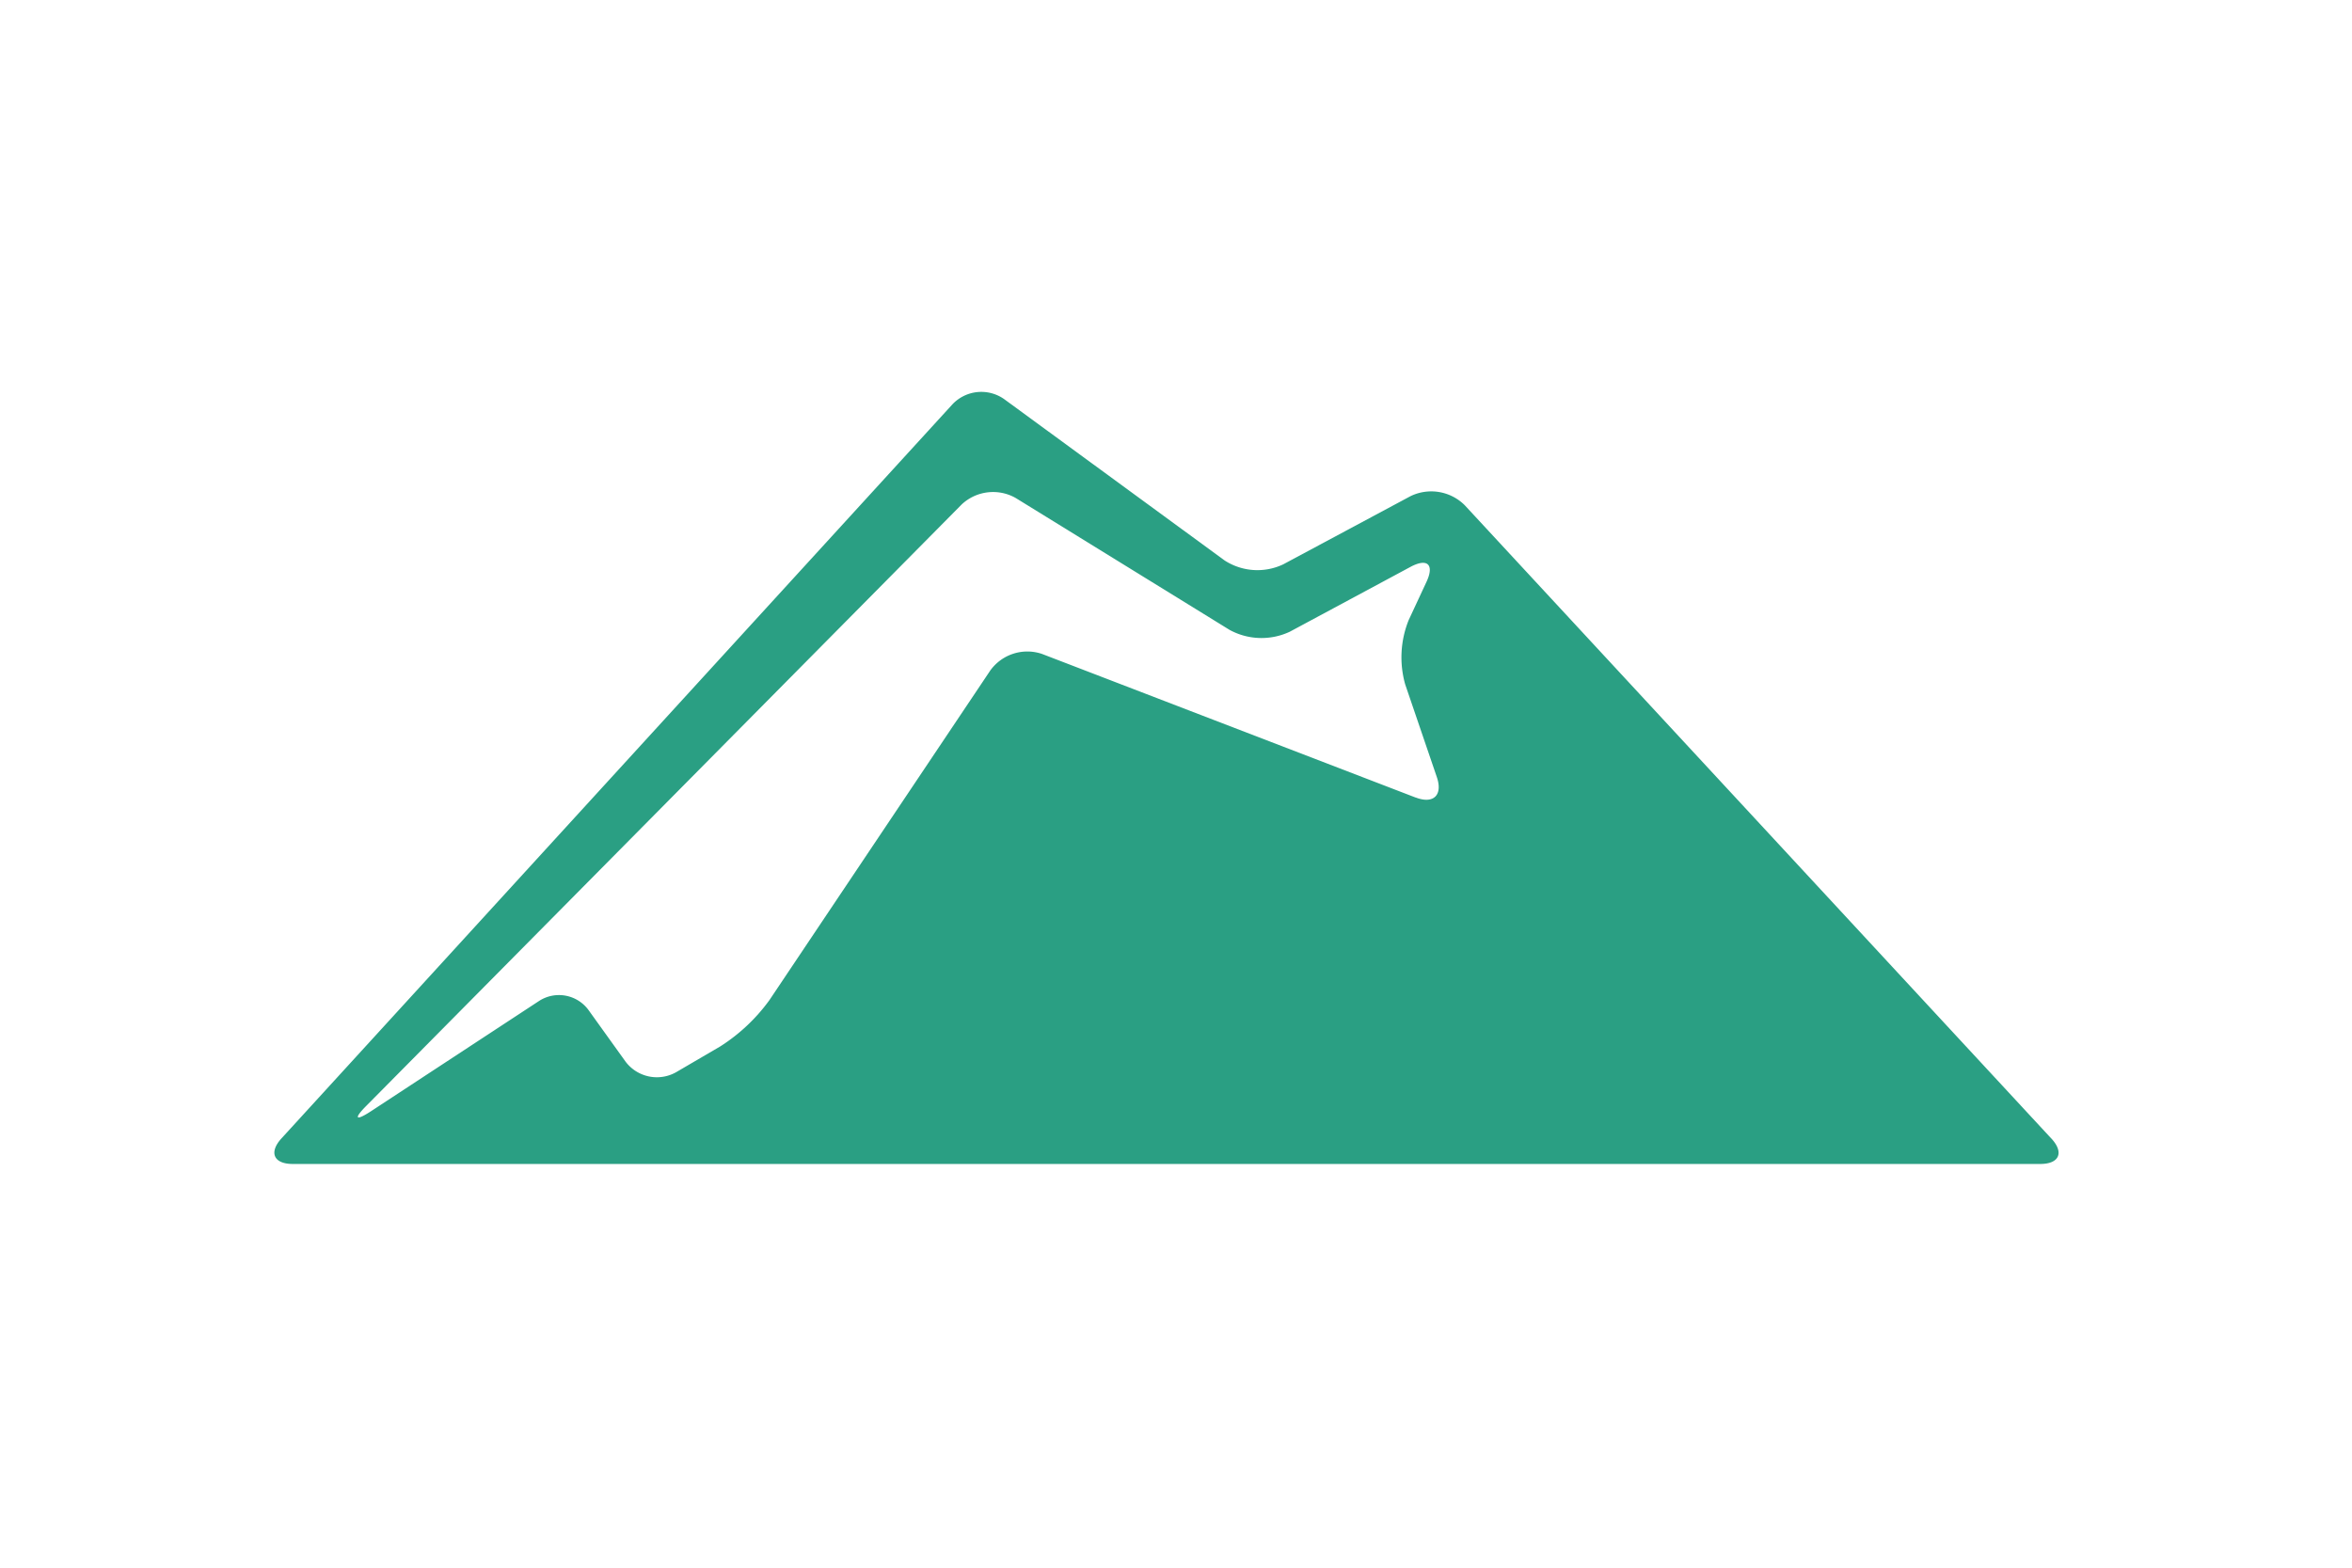 <svg xmlns="http://www.w3.org/2000/svg" xmlns:xlink="http://www.w3.org/1999/xlink" width="60" height="40" viewBox="0 0 60 40"><defs><clipPath id="a"><rect width="45.515" height="19.699" fill="#2a9f83"/></clipPath></defs><g transform="translate(-9182 -35)"><g transform="translate(9189 45)" clip-path="url(#a)"><path d="M45.33,19.05,30.365,2.89a1.21,1.21,0,0,0-1.381-.231L25.734,4.4a1.539,1.539,0,0,1-1.494-.1L18.614.182A1.013,1.013,0,0,0,17.3.313L.181,19.046c-.328.359-.2.653.288.653H45.047c.487,0,.614-.292.284-.649m-16.217-8.7L19.584,6.686a1.164,1.164,0,0,0-1.319.418l-5.636,8.413A4.589,4.589,0,0,1,11.373,16.7l-1.133.662a1,1,0,0,1-1.281-.273l-.947-1.319a.934.934,0,0,0-1.256-.233L2.472,18.348c-.407.267-.46.2-.117-.143L17.534,2.87a1.17,1.17,0,0,1,1.376-.164l5.459,3.367a1.7,1.7,0,0,0,1.533.046l3.082-1.656c.429-.23.612-.058.406.383l-.455.977a2.543,2.543,0,0,0-.088,1.64l.807,2.365c.157.461-.086.695-.54.52" transform="translate(0 0)" fill="#2a9f83" fill-rule="evenodd"/></g><rect width="60" height="40" transform="translate(9182 35)" fill="none"/></g></svg>
